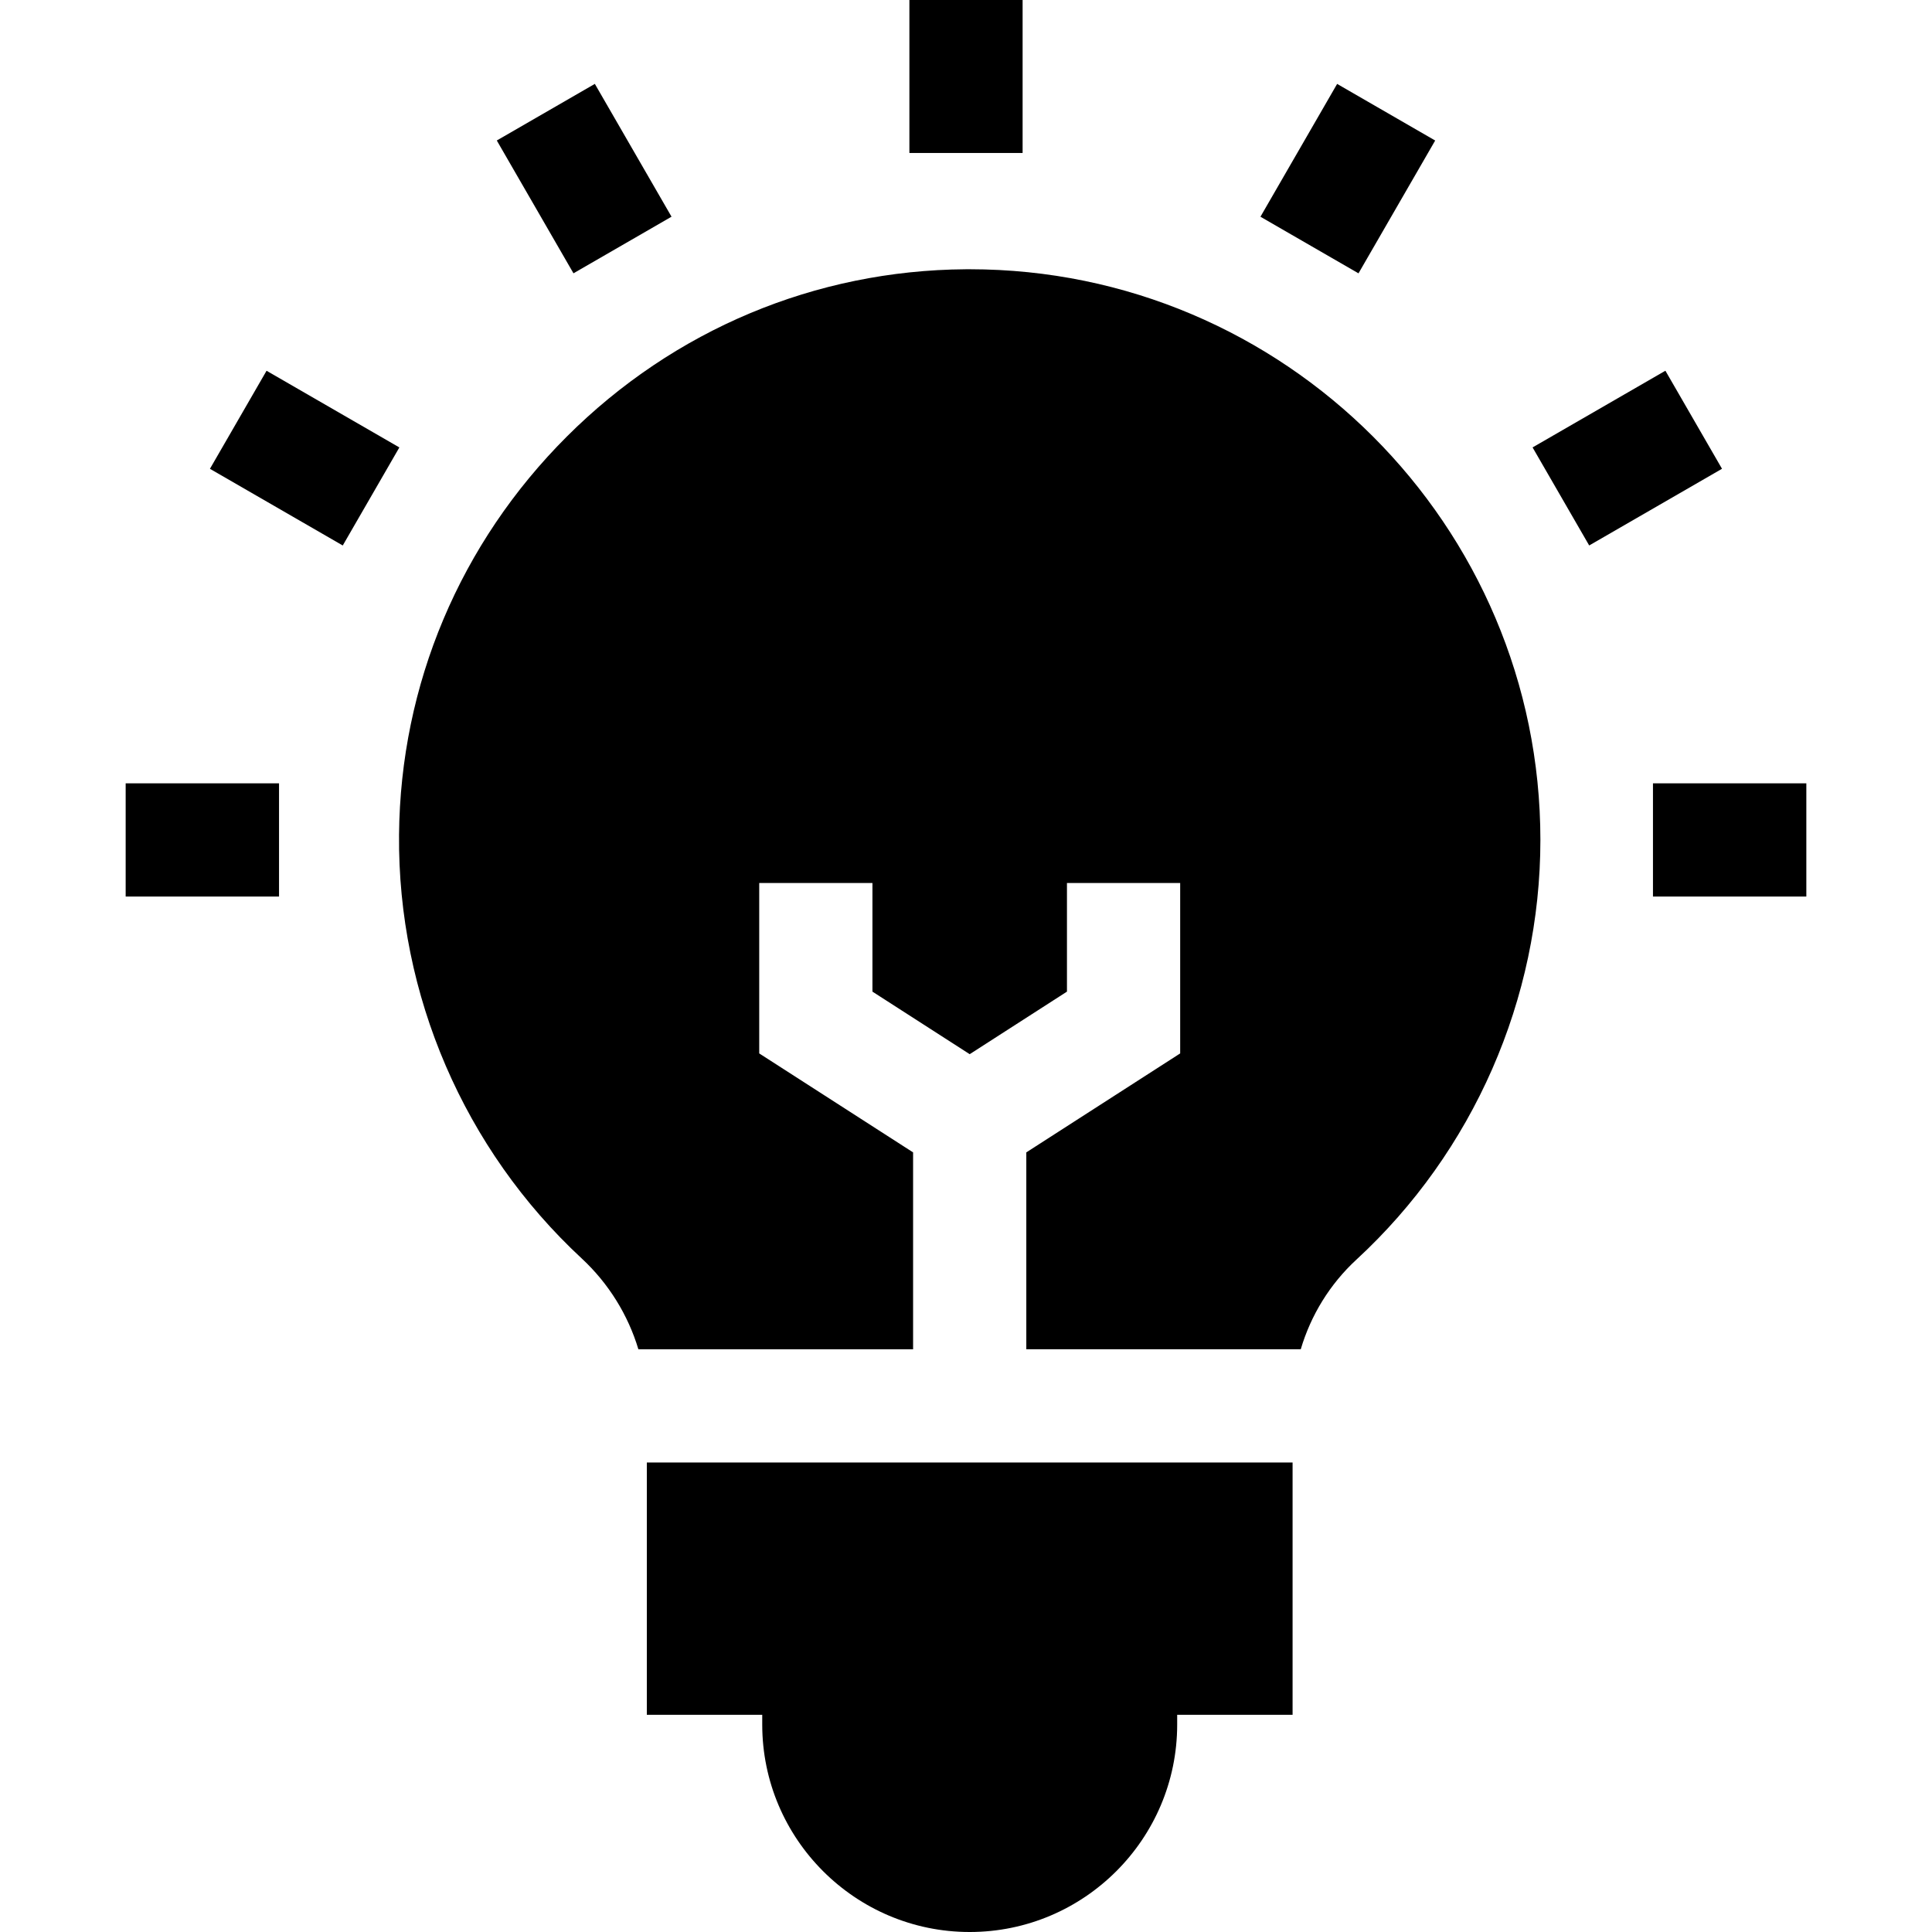 <svg id="Layer_1" enable-background="new 0 0 511.927 511.927" height="512" viewBox="0 0 511.927 511.927" width="512" xmlns="http://www.w3.org/2000/svg"><g><path d="m171.392 454.373h30.578v2.58c0 30.313 24.662 54.975 54.975 54.975s54.975-24.662 54.975-54.975v-2.58h30.578v-66.85h-171.106z"/><path d="m241.945 305.35-40.771-26.223v-45.153h30v28.779l25.771 16.575 25.771-16.575v-28.779h30v45.153l-40.771 26.223v52.172h72.721c2.667-9.019 7.72-17.277 14.748-23.757 30.979-28.558 48.748-69.091 48.748-111.205 0-83.381-67.836-151.216-151.217-151.216l-1.087.004c-39.777.28-77.289 16.01-105.626 44.291-28.338 28.282-44.141 65.763-44.497 105.539-.38 42.463 17.258 83.382 48.391 112.263 7.153 6.635 12.301 15.003 15.03 24.082h72.79v-52.173z"/><g><path d="m240.963 0h30v40.534h-30z"/></g><g><path d="m139.79 27.005h30v40.638h-30z" transform="matrix(.866 -.5 .5 .866 -2.924 83.735)"/></g><g><path d="m65.727 101.069h30v40.638h-30z" transform="matrix(.5 -.866 .866 .5 -64.761 130.605)"/></g><g><path d="m33.298 207.561h40.638v30h-40.638z"/></g><g><path d="m437.991 207.561h40.638v30h-40.638z"/></g><g><path d="m410.881 106.387h40.639v30h-40.639z" transform="matrix(.866 -.5 .5 .866 -2.924 231.862)"/></g><g><path d="m336.818 32.324h40.638v30h-40.638z" transform="matrix(.5 -.866 .866 .5 137.583 332.95)"/></g></g></svg>